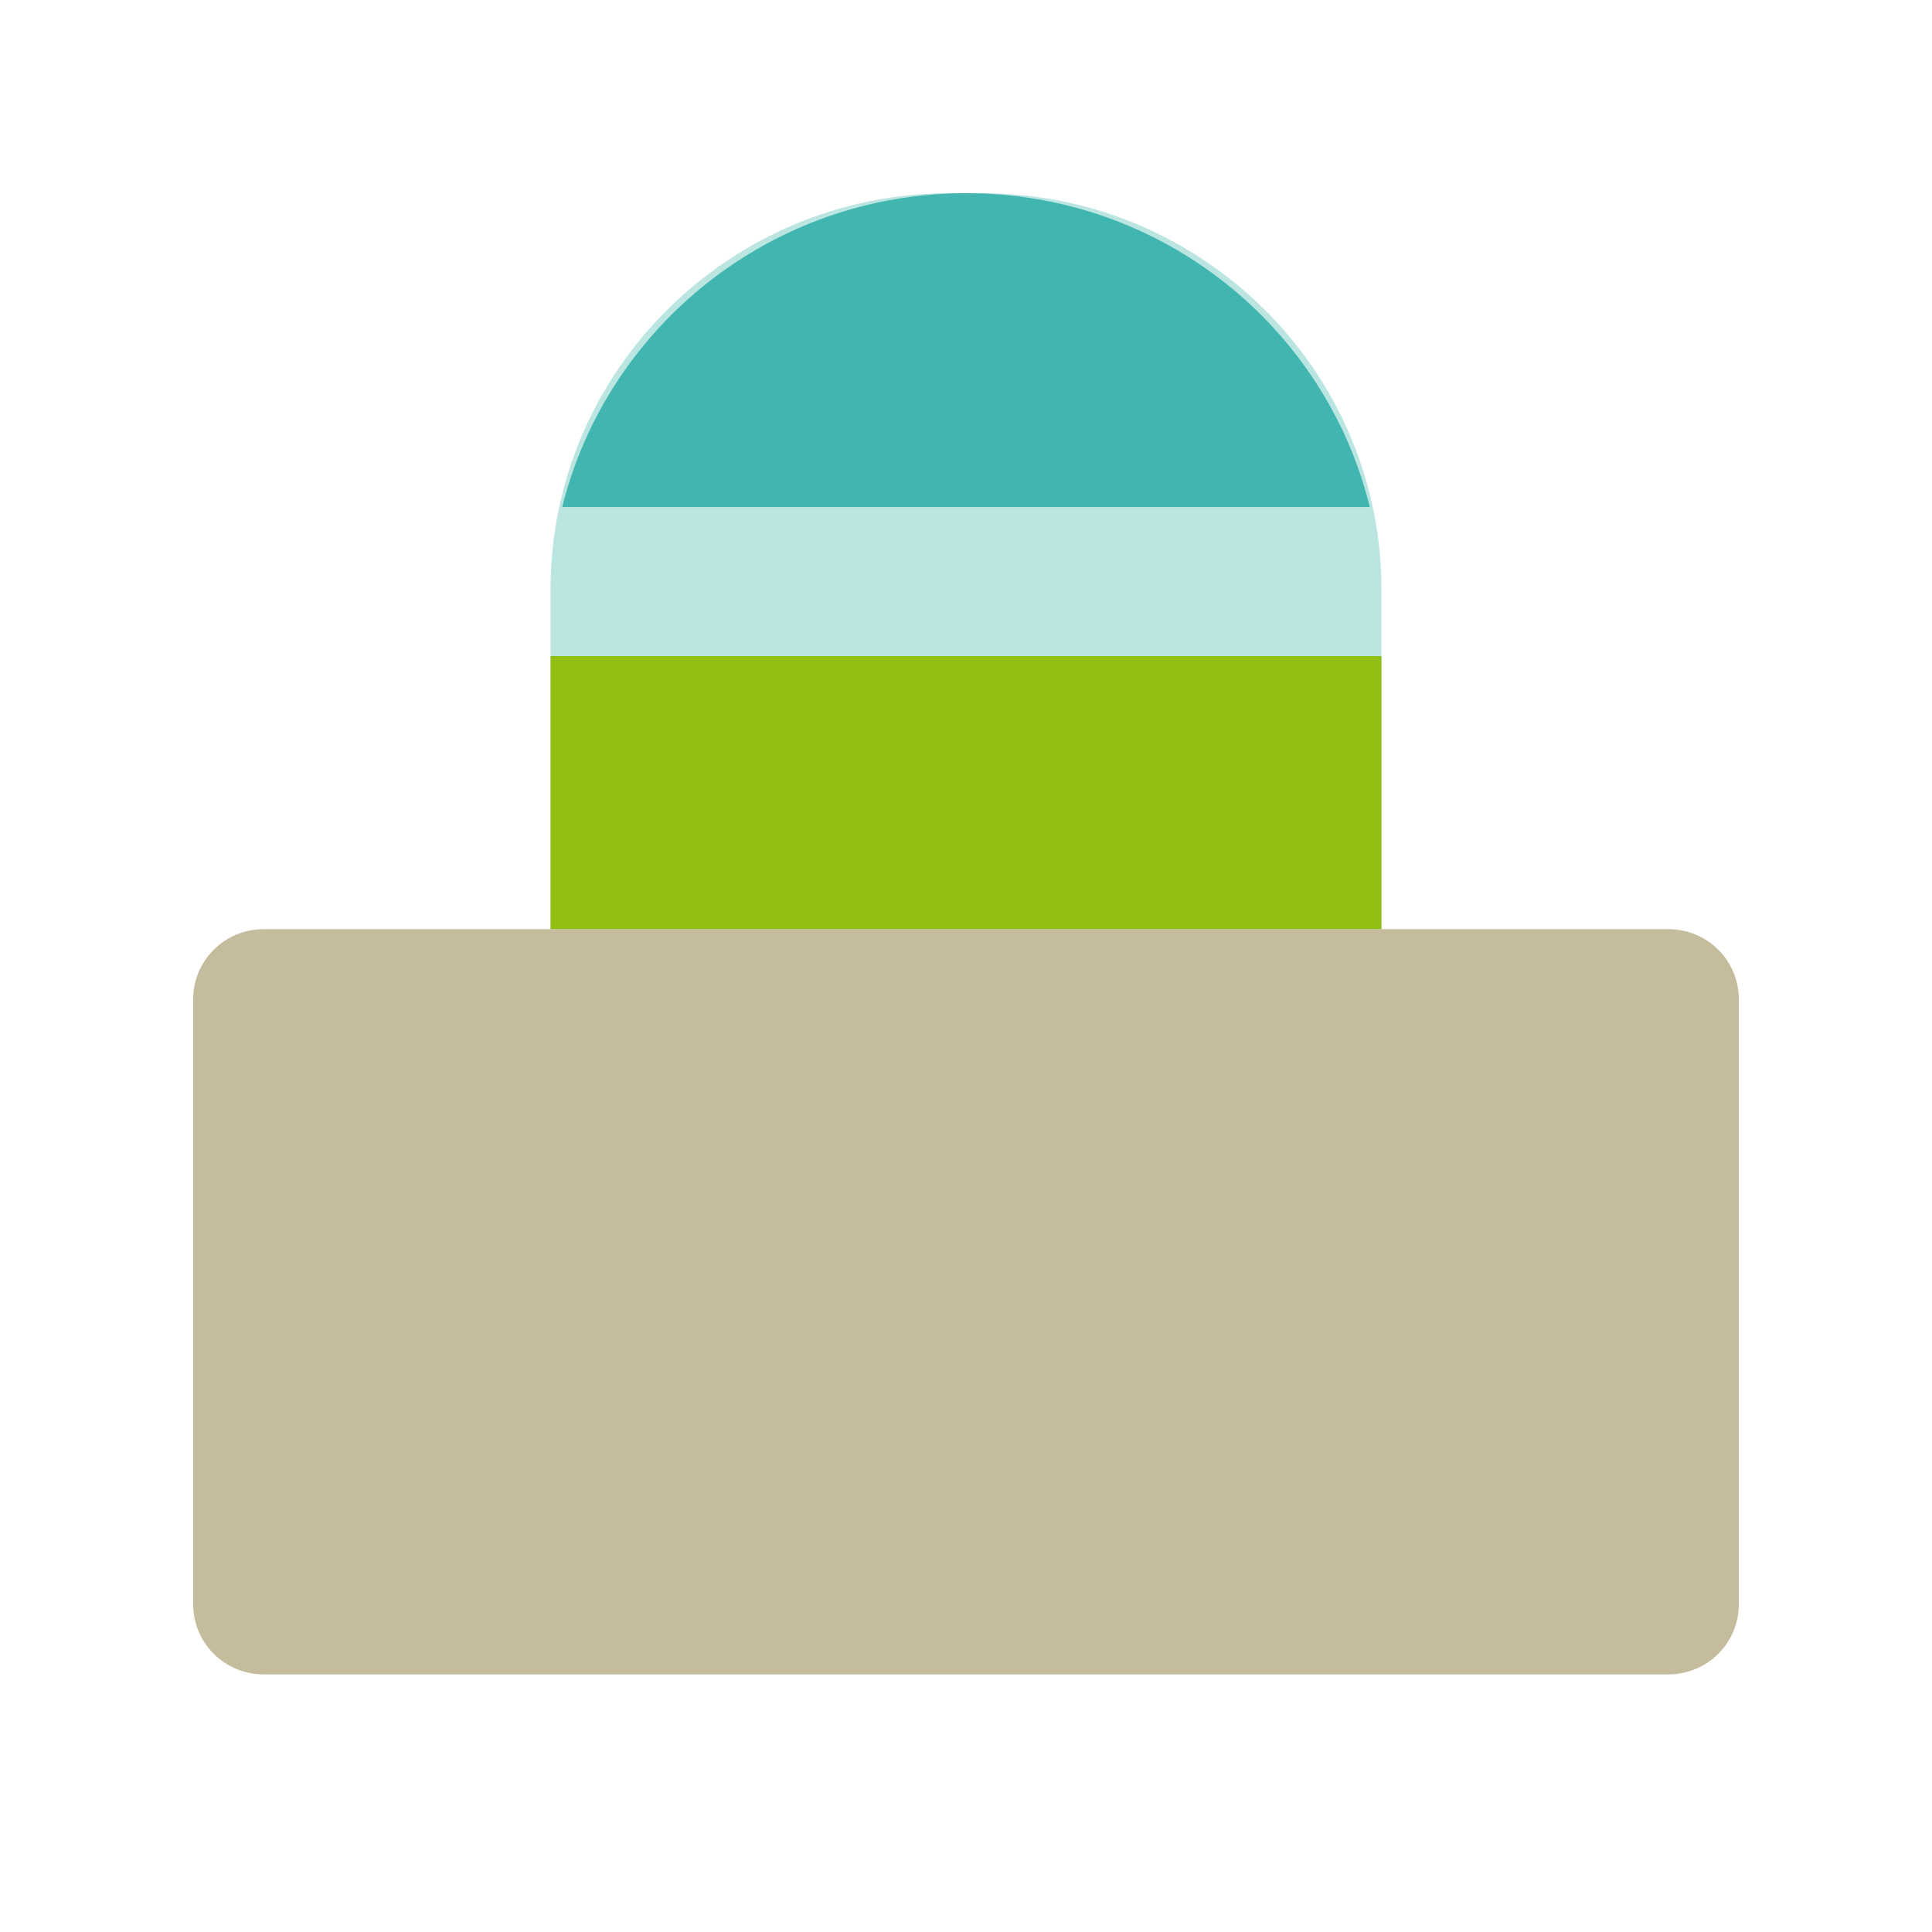 <svg width="30" height="30" viewBox="0 0 30 30" fill="none" xmlns="http://www.w3.org/2000/svg">
<g clip-path="url(#clip0_1703_4448)">
<path d="M25.906 14.428H4.094C3.49 14.428 3 14.914 3 15.513V24.914C3 25.514 3.49 26 4.094 26H25.906C26.51 26 27 25.514 27 24.914V15.513C27 14.914 26.51 14.428 25.906 14.428Z" fill="#C4BC9D"/>
<path d="M14.75 3H15.25C18.669 3 21.451 5.76 21.451 9.152V14.428H8.549V9.152C8.549 5.76 11.331 3 14.75 3Z" fill="#BAE5E1"/>
<path d="M21.451 10.188H8.549V14.428H21.451V10.188Z" fill="#91BF13"/>
<path d="M8.73 7.873C9.426 5.077 11.969 3 15.004 3C18.039 3 20.582 5.077 21.27 7.873H8.73Z" fill="#41B5AF"/>
</g>
<defs>
<clipPath id="clip0_1703_4448">
<rect width="24" height="23" fill="white" transform="translate(3 3)"/>
</clipPath>
</defs>
</svg>
